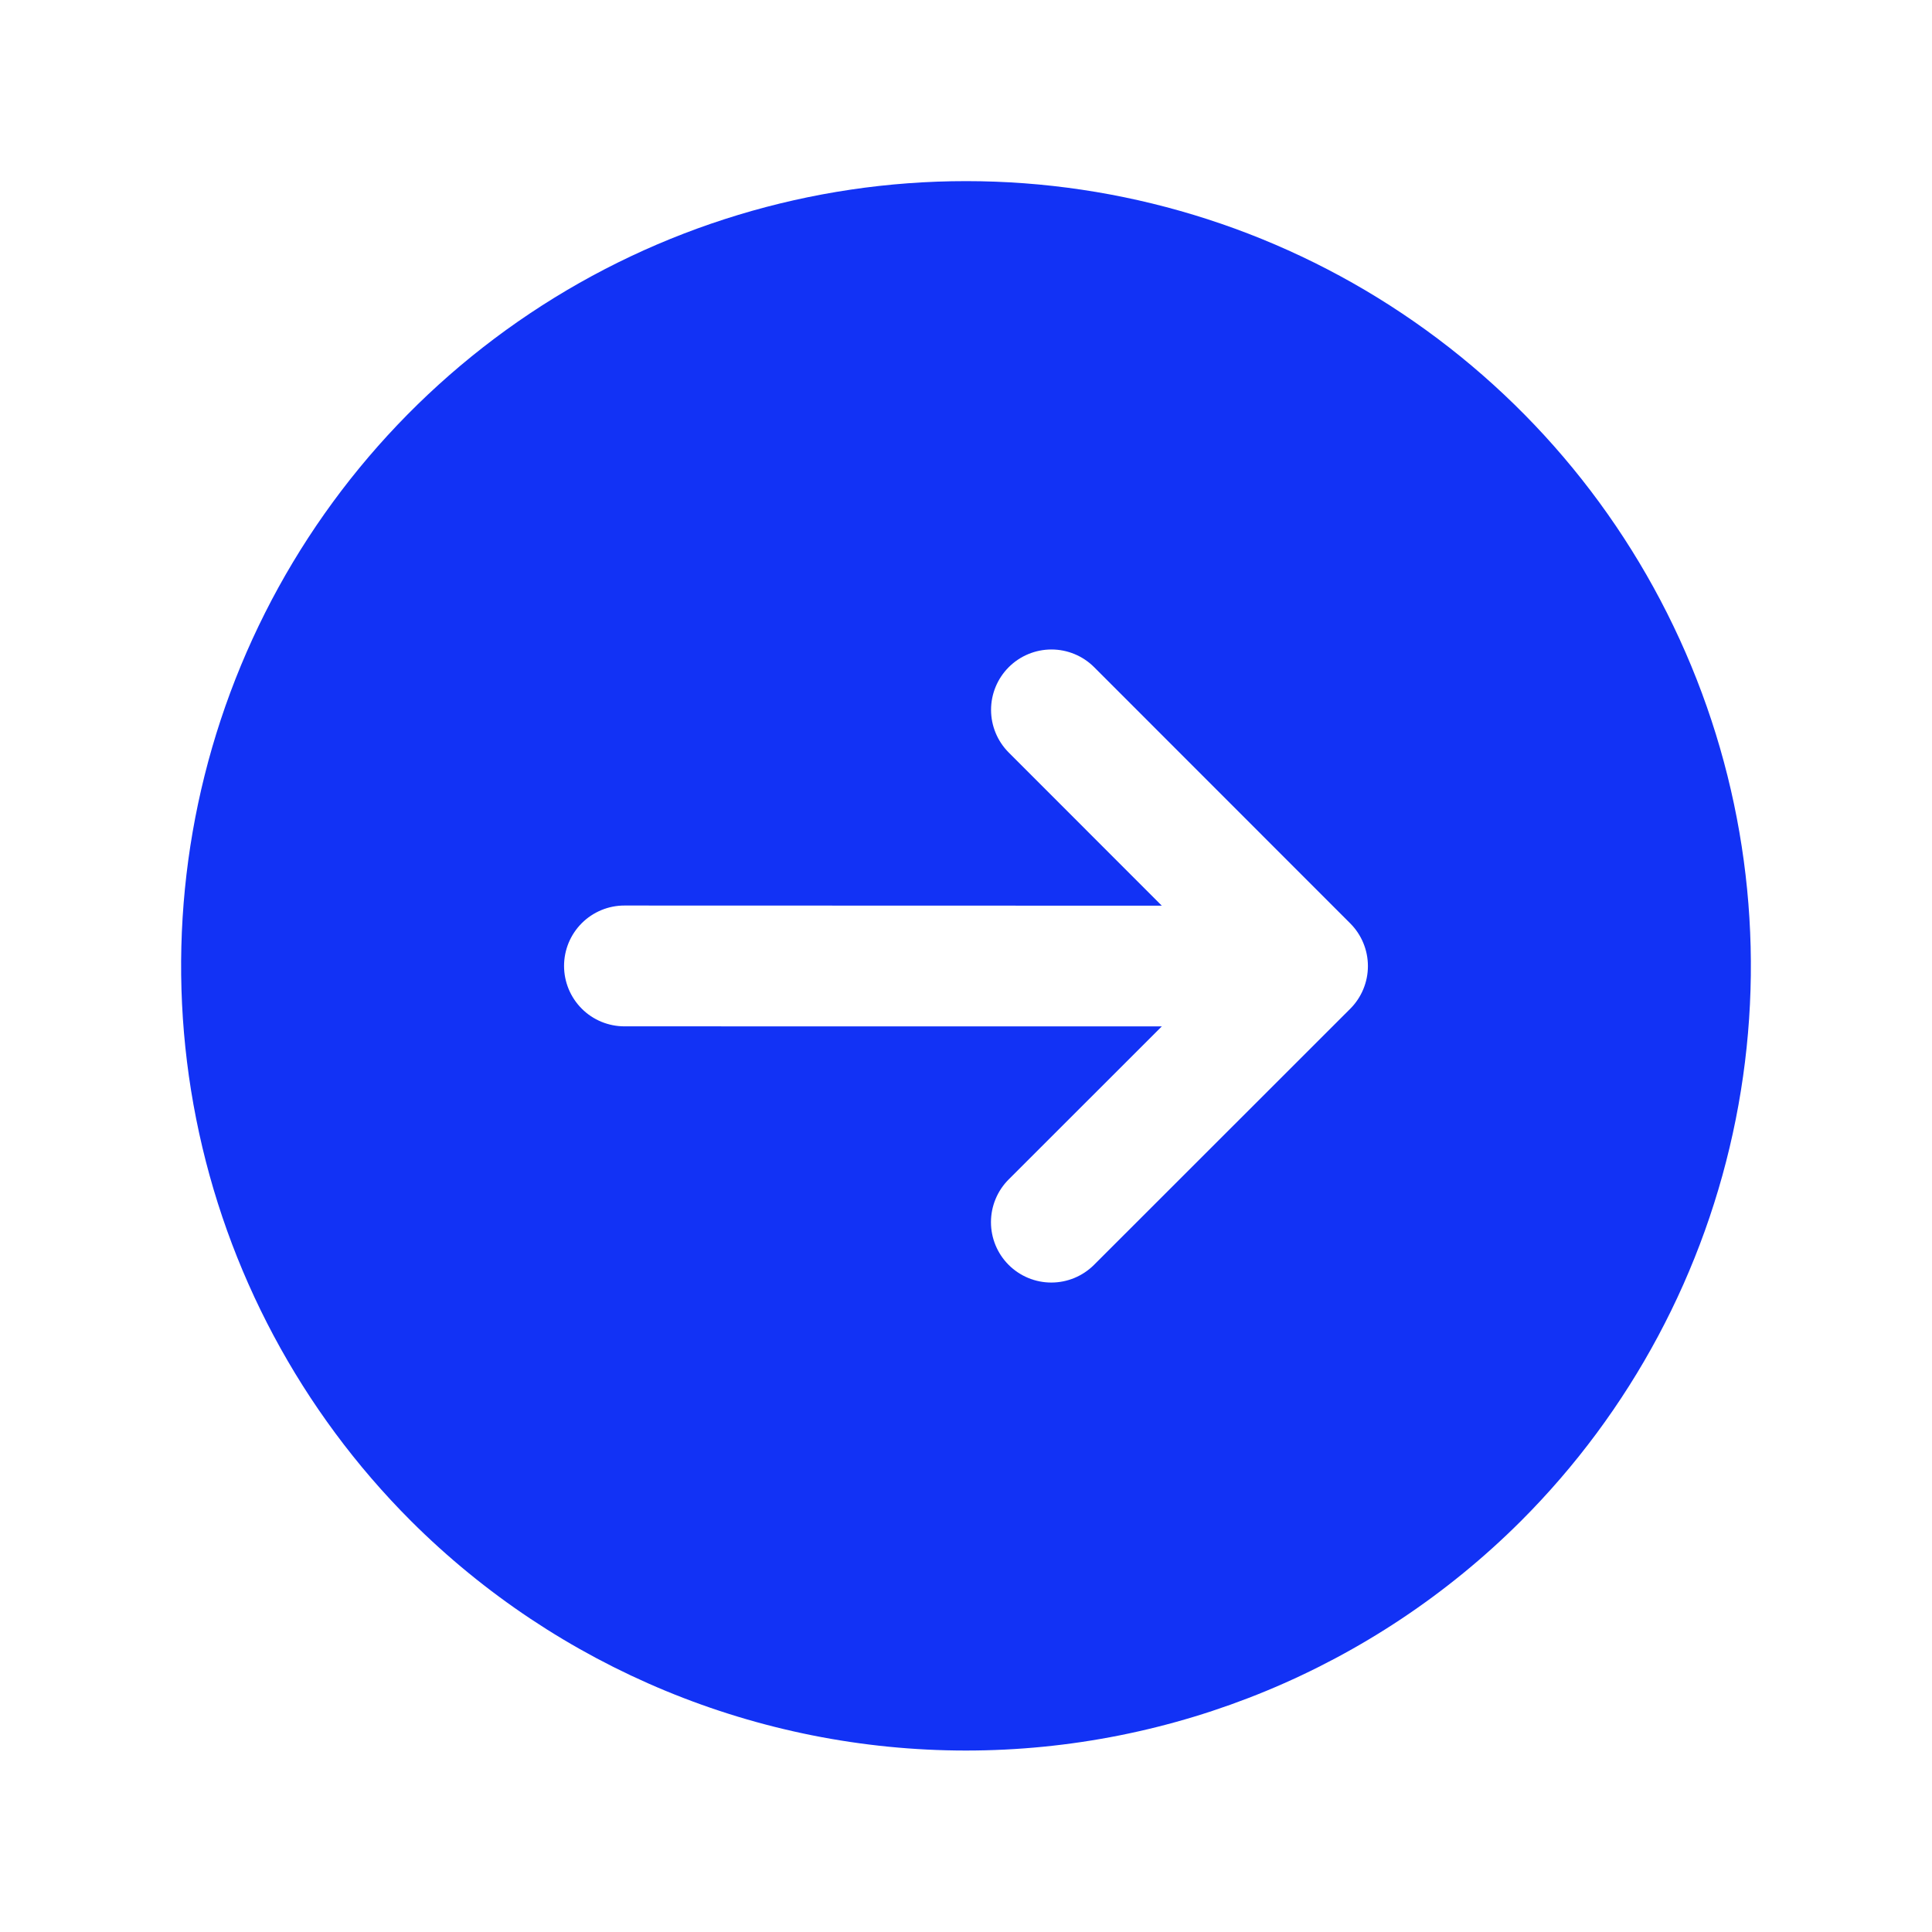 <?xml version="1.0" encoding="UTF-8"?> <svg xmlns="http://www.w3.org/2000/svg" width="64" height="64" viewBox="0 0 64 64" fill="none"> <g clip-path="url(#clip0_39_168)"> <path d="M50.381 50.388C54.018 46.753 56.495 42.121 57.499 37.077C58.504 32.034 57.99 26.806 56.023 22.055C54.056 17.304 50.724 13.242 46.449 10.385C42.174 7.527 37.148 6.001 32.005 6C26.863 5.999 21.836 7.523 17.559 10.379C13.283 13.235 9.95 17.295 7.981 22.045C6.012 26.796 5.496 32.024 6.499 37.067C7.501 42.111 9.976 46.744 13.611 50.381C18.49 55.251 25.101 57.987 31.995 57.989C38.888 57.99 45.501 55.257 50.381 50.388ZM18.685 31.997C18.685 31.735 18.737 31.474 18.837 31.231C18.938 30.989 19.085 30.768 19.271 30.582C19.457 30.396 19.678 30.249 19.921 30.148C20.163 30.048 20.424 29.996 20.687 29.997L38.486 30.002L33.416 24.929C33.041 24.554 32.83 24.045 32.83 23.515C32.83 22.985 33.041 22.476 33.416 22.101C33.791 21.726 34.3 21.515 34.831 21.515C35.361 21.515 35.87 21.726 36.245 22.101L44.728 30.588C45.103 30.963 45.314 31.472 45.314 32.003C45.314 32.533 45.103 33.042 44.728 33.417L36.241 41.9C35.865 42.275 35.357 42.486 34.826 42.486C34.296 42.486 33.787 42.275 33.412 41.9C33.037 41.525 32.827 41.016 32.827 40.486C32.827 39.955 33.038 39.446 33.413 39.071L38.486 34.001L20.686 33.999C20.423 33.999 20.163 33.947 19.92 33.847C19.677 33.746 19.456 33.599 19.271 33.413C19.085 33.227 18.938 33.006 18.837 32.763C18.737 32.52 18.685 32.26 18.685 31.997Z" fill="#1232F5"></path> </g> <defs> <clipPath id="clip0_39_168"> <rect width="64" height="64" fill="white"></rect> </clipPath> </defs> </svg> 